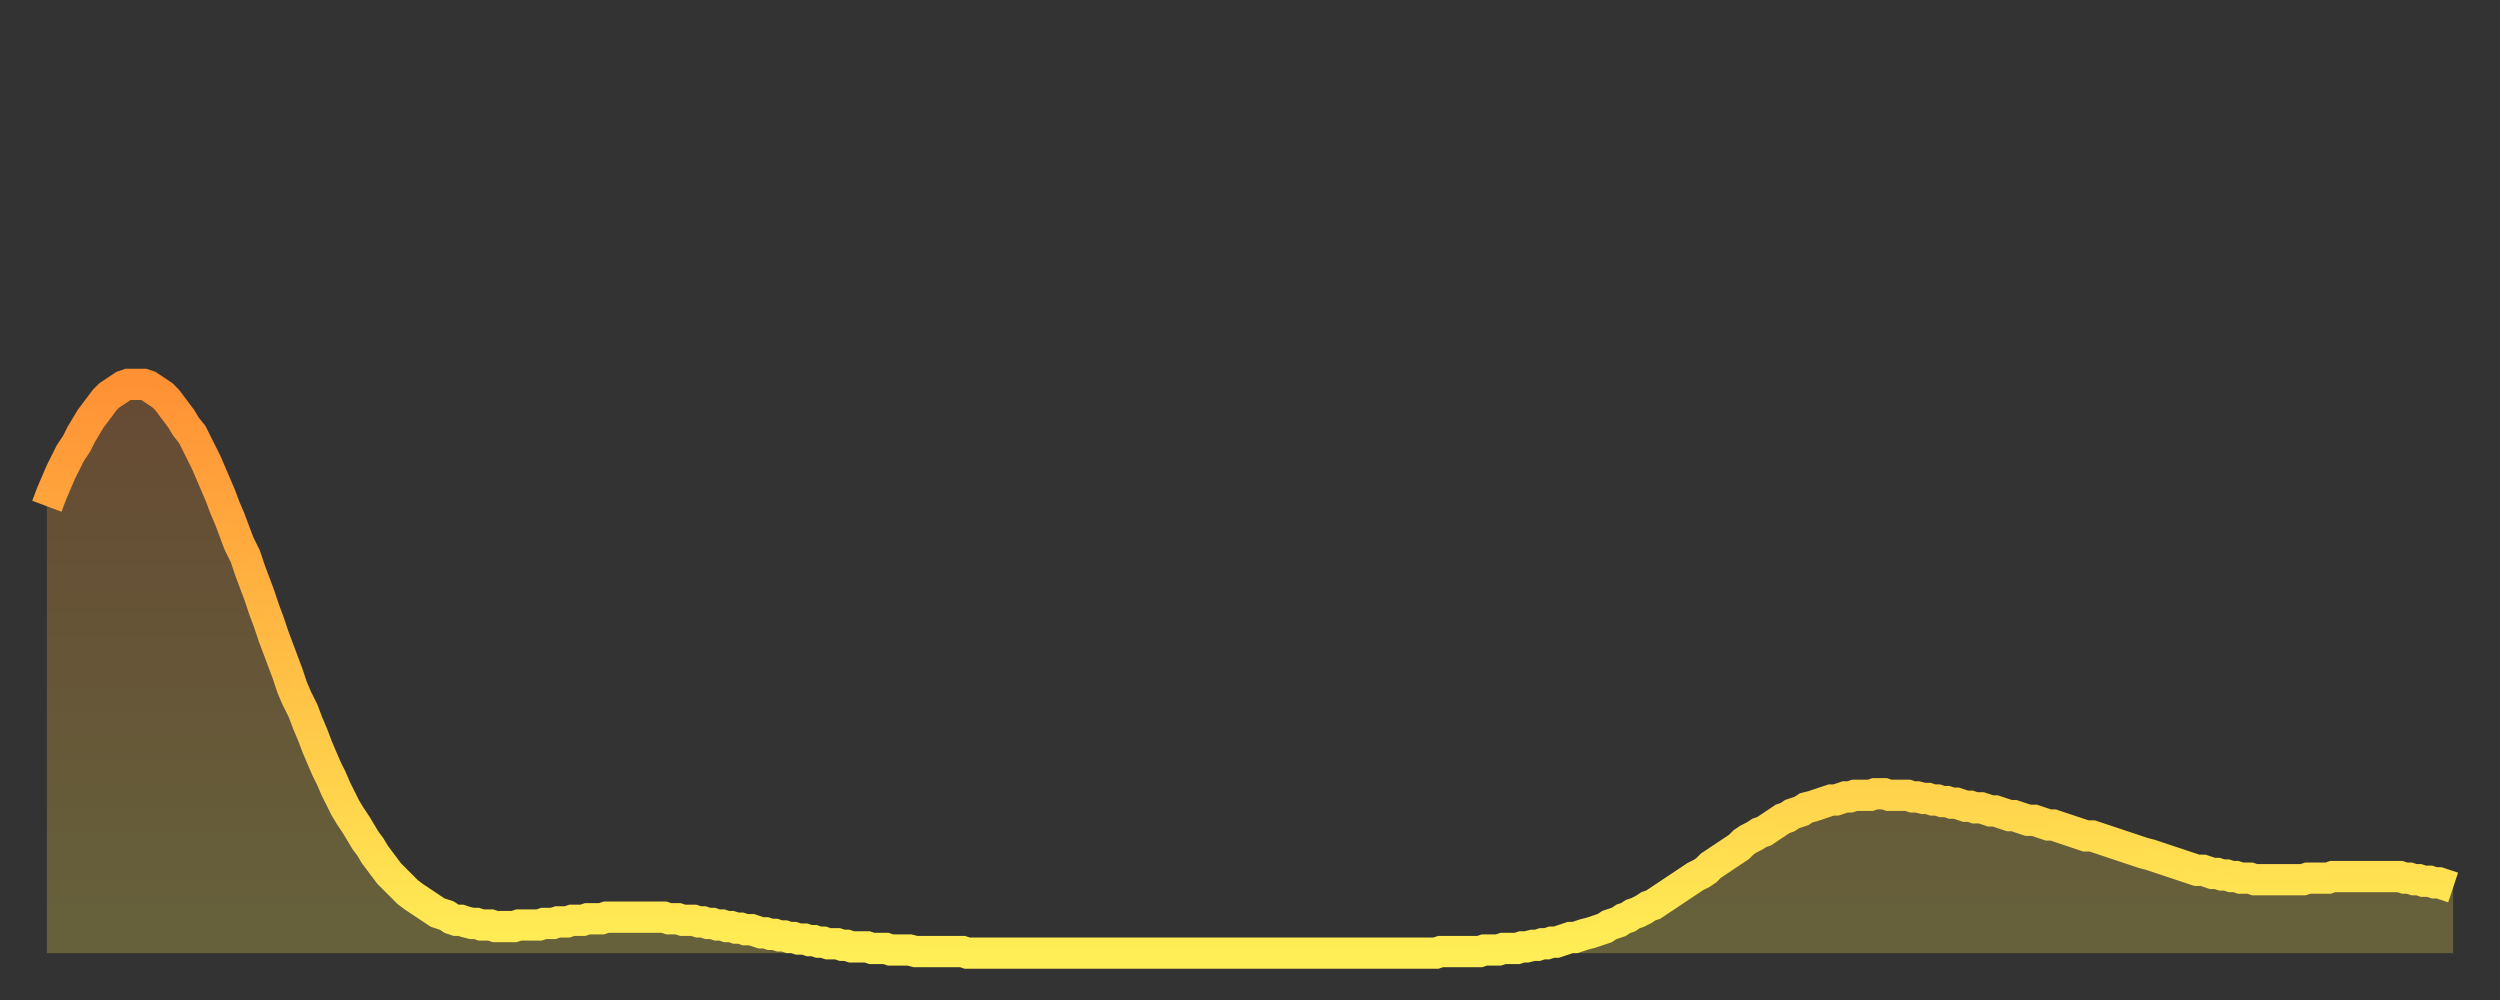 <?xml version="1.0" encoding="utf-8" ?>
<svg baseProfile="full" height="64" version="1.1" width="160" xmlns="http://www.w3.org/2000/svg" xmlns:ev="http://www.w3.org/2001/xml-events" xmlns:xlink="http://www.w3.org/1999/xlink"><rect width="100%" height="100%" fill="#333333" stroke="none"/><defs><linearGradient id="id516940" x1="0" x2="0" y1="0" y2="1"><stop offset="0%" stop-color="#ff9135" /><stop offset="50%" stop-color="#ffbf45" /><stop offset="100%" stop-color="#ffee55" /></linearGradient></defs><g transform="translate(3,3)"><g><path d="M 0.0 29.4 0.3 28.6 0.6 27.9 0.9 27.2 1.2 26.6 1.5 26.0 1.9 25.4 2.2 24.8 2.5 24.3 2.8 23.8 3.1 23.4 3.4 23.0 3.7 22.6 4.0 22.3 4.3 22.1 4.6 21.9 4.9 21.7 5.2 21.6 5.6 21.6 5.9 21.6 6.2 21.6 6.5 21.7 6.8 21.9 7.1 22.1 7.4 22.3 7.7 22.6 8.0 23.0 8.3 23.4 8.6 23.8 8.9 24.3 9.3 24.8 9.6 25.4 9.9 26.0 10.2 26.6 10.5 27.3 10.8 28.0 11.1 28.7 11.4 29.5 11.7 30.2 12.0 31.0 12.3 31.8 12.7 32.6 13.0 33.5 13.3 34.3 13.6 35.1 13.9 36.0 14.2 36.8 14.5 37.7 14.8 38.5 15.1 39.3 15.4 40.1 15.7 41.0 16.0 41.7 16.4 42.5 16.7 43.3 17.0 44.0 17.3 44.8 17.6 45.5 17.9 46.2 18.2 46.8 18.5 47.5 18.8 48.1 19.1 48.7 19.4 49.2 19.8 49.8 20.1 50.3 20.4 50.8 20.7 51.2 21.0 51.7 21.3 52.1 21.6 52.5 21.9 52.9 22.2 53.2 22.5 53.5 22.8 53.8 23.1 54.1 23.5 54.4 23.8 54.6 24.1 54.8 24.4 55.0 24.7 55.2 25.0 55.4 25.3 55.5 25.6 55.6 25.9 55.8 26.2 55.9 26.5 55.9 26.8 56.0 27.2 56.1 27.5 56.1 27.8 56.2 28.1 56.2 28.4 56.2 28.7 56.3 29.0 56.3 29.3 56.3 29.6 56.3 29.9 56.3 30.2 56.2 30.6 56.2 30.9 56.2 31.2 56.2 31.5 56.2 31.8 56.1 32.1 56.1 32.4 56.1 32.7 56.0 33.0 56.0 33.3 56.0 33.6 55.9 33.9 55.9 34.3 55.9 34.6 55.8 34.9 55.8 35.2 55.8 35.5 55.8 35.8 55.7 36.1 55.7 36.4 55.7 36.7 55.7 37.0 55.7 37.3 55.7 37.7 55.7 38.0 55.7 38.3 55.7 38.6 55.7 38.9 55.7 39.2 55.7 39.5 55.7 39.8 55.8 40.1 55.8 40.4 55.8 40.7 55.9 41.0 55.9 41.4 55.9 41.7 56.0 42.0 56.0 42.3 56.1 42.6 56.1 42.9 56.2 43.2 56.2 43.5 56.3 43.8 56.3 44.1 56.4 44.4 56.4 44.7 56.5 45.1 56.5 45.4 56.6 45.7 56.7 46.0 56.7 46.3 56.8 46.6 56.8 46.9 56.9 47.2 56.9 47.5 57.0 47.8 57.0 48.1 57.1 48.5 57.1 48.8 57.2 49.1 57.2 49.4 57.3 49.7 57.3 50.0 57.4 50.3 57.4 50.6 57.4 50.9 57.5 51.2 57.5 51.5 57.6 51.8 57.6 52.2 57.6 52.5 57.6 52.8 57.7 53.1 57.7 53.4 57.7 53.7 57.7 54.0 57.8 54.3 57.8 54.6 57.8 54.9 57.8 55.2 57.8 55.6 57.9 55.9 57.9 56.2 57.9 56.5 57.9 56.8 57.9 57.1 57.9 57.4 57.9 57.7 57.9 58.0 57.9 58.3 57.9 58.6 57.9 58.9 58.0 59.3 58.0 59.6 58.0 59.9 58.0 60.2 58.0 60.5 58.0 60.8 58.0 61.1 58.0 61.4 58.0 61.7 58.0 62.0 58.0 62.3 58.0 62.6 58.0 63.0 58.0 63.3 58.0 63.6 58.0 63.9 58.0 64.2 58.0 64.5 58.0 64.8 58.0 65.1 58.0 65.4 58.0 65.7 58.0 66.0 58.0 66.4 58.0 66.7 58.0 67.0 58.0 67.3 58.0 67.6 58.0 67.9 58.0 68.2 58.0 68.5 58.0 68.8 58.0 69.1 58.0 69.4 58.0 69.7 58.0 70.1 58.0 70.4 58.0 70.7 58.0 71.0 58.0 71.3 58.0 71.6 58.0 71.9 58.0 72.2 58.0 72.5 58.0 72.8 58.0 73.1 58.0 73.5 58.0 73.8 58.0 74.1 58.0 74.4 58.0 74.7 58.0 75.0 58.0 75.3 58.0 75.6 58.0 75.9 58.0 76.2 58.0 76.5 58.0 76.8 58.0 77.2 58.0 77.5 58.0 77.8 58.0 78.1 58.0 78.4 58.0 78.7 58.0 79.0 58.0 79.3 58.0 79.6 58.0 79.9 58.0 80.2 58.0 80.5 58.0 80.9 58.0 81.2 58.0 81.5 58.0 81.8 58.0 82.1 58.0 82.4 58.0 82.7 58.0 83.0 58.0 83.3 58.0 83.6 58.0 83.9 58.0 84.3 58.0 84.6 58.0 84.9 58.0 85.2 58.0 85.5 58.0 85.8 58.0 86.1 58.0 86.4 58.0 86.7 58.0 87.0 58.0 87.3 58.0 87.6 58.0 88.0 58.0 88.3 58.0 88.6 58.0 88.9 58.0 89.2 57.9 89.5 57.9 89.8 57.9 90.1 57.9 90.4 57.9 90.7 57.9 91.0 57.9 91.4 57.9 91.7 57.9 92.0 57.8 92.3 57.8 92.6 57.8 92.9 57.8 93.2 57.7 93.5 57.7 93.8 57.7 94.1 57.7 94.4 57.6 94.7 57.6 95.1 57.5 95.4 57.5 95.7 57.4 96.0 57.4 96.3 57.3 96.6 57.3 96.9 57.2 97.2 57.1 97.5 57.0 97.8 57.0 98.1 56.9 98.4 56.8 98.8 56.7 99.1 56.6 99.4 56.5 99.7 56.4 100.0 56.2 100.3 56.1 100.6 56.0 100.9 55.8 101.2 55.7 101.5 55.5 101.8 55.4 102.2 55.2 102.5 55.0 102.8 54.9 103.1 54.7 103.4 54.5 103.7 54.3 104.0 54.1 104.3 53.9 104.6 53.7 104.9 53.5 105.2 53.3 105.5 53.1 105.9 52.9 106.2 52.7 106.5 52.4 106.8 52.2 107.1 52.0 107.4 51.8 107.7 51.6 108.0 51.4 108.3 51.2 108.6 50.9 108.9 50.7 109.3 50.5 109.6 50.3 109.9 50.2 110.2 50.0 110.5 49.8 110.8 49.6 111.1 49.4 111.4 49.3 111.7 49.1 112.0 49.0 112.3 48.9 112.6 48.7 113.0 48.6 113.3 48.5 113.6 48.4 113.9 48.3 114.2 48.2 114.5 48.2 114.8 48.1 115.1 48.0 115.4 48.0 115.7 47.9 116.0 47.9 116.3 47.9 116.7 47.9 117.0 47.8 117.3 47.8 117.6 47.8 117.9 47.9 118.2 47.9 118.5 47.9 118.8 47.9 119.1 47.9 119.4 48.0 119.7 48.0 120.1 48.1 120.4 48.1 120.7 48.2 121.0 48.2 121.3 48.3 121.6 48.3 121.9 48.4 122.2 48.4 122.5 48.5 122.8 48.6 123.1 48.6 123.4 48.7 123.8 48.7 124.1 48.8 124.4 48.9 124.7 48.9 125.0 49.0 125.3 49.1 125.6 49.2 125.9 49.2 126.2 49.3 126.5 49.4 126.8 49.5 127.2 49.5 127.5 49.6 127.8 49.7 128.1 49.8 128.4 49.8 128.7 49.9 129.0 50.0 129.3 50.1 129.6 50.2 129.9 50.3 130.2 50.4 130.5 50.5 130.9 50.5 131.2 50.6 131.5 50.7 131.8 50.8 132.1 50.9 132.4 51.0 132.7 51.1 133.0 51.2 133.3 51.3 133.6 51.4 133.9 51.5 134.2 51.6 134.6 51.7 134.9 51.8 135.2 51.9 135.5 52.0 135.8 52.1 136.1 52.2 136.4 52.3 136.7 52.4 137.0 52.5 137.3 52.6 137.6 52.7 138.0 52.7 138.3 52.8 138.6 52.9 138.9 52.9 139.2 53.0 139.5 53.0 139.8 53.1 140.1 53.1 140.4 53.2 140.7 53.2 141.0 53.2 141.3 53.3 141.7 53.3 142.0 53.3 142.3 53.3 142.6 53.3 142.9 53.3 143.2 53.3 143.5 53.3 143.8 53.3 144.1 53.3 144.4 53.3 144.7 53.2 145.1 53.2 145.4 53.2 145.7 53.2 146.0 53.2 146.3 53.1 146.6 53.1 146.9 53.1 147.2 53.1 147.5 53.1 147.8 53.1 148.1 53.1 148.4 53.1 148.8 53.1 149.1 53.1 149.4 53.1 149.7 53.1 150.0 53.1 150.3 53.1 150.6 53.1 150.9 53.2 151.2 53.2 151.5 53.3 151.8 53.3 152.1 53.4 152.5 53.4 152.8 53.5 153.1 53.5 153.4 53.6 153.7 53.7 154.0 53.8" fill="none" id="graph-curve" opacity="1" stroke="url(#id516940)" stroke-width="2" /><path d="M 0 58 L 0.0 29.4 0.3 28.6 0.6 27.9 0.9 27.2 1.2 26.6 1.5 26.0 1.9 25.4 2.2 24.8 2.5 24.3 2.8 23.8 3.1 23.4 3.4 23.0 3.7 22.6 4.0 22.3 4.3 22.1 4.6 21.9 4.9 21.7 5.2 21.6 5.6 21.6 5.9 21.6 6.2 21.6 6.5 21.7 6.8 21.9 7.1 22.1 7.4 22.3 7.7 22.6 8.0 23.0 8.3 23.4 8.6 23.8 8.9 24.3 9.3 24.8 9.6 25.4 9.9 26.0 10.2 26.6 10.5 27.3 10.8 28.0 11.1 28.7 11.4 29.5 11.7 30.2 12.0 31.0 12.3 31.8 12.7 32.6 13.0 33.5 13.3 34.3 13.6 35.1 13.9 36.0 14.2 36.8 14.5 37.7 14.8 38.5 15.1 39.3 15.4 40.1 15.7 41.0 16.0 41.7 16.4 42.5 16.7 43.3 17.0 44.0 17.3 44.8 17.6 45.5 17.9 46.2 18.2 46.8 18.5 47.5 18.8 48.1 19.1 48.7 19.4 49.2 19.8 49.8 20.1 50.3 20.4 50.8 20.7 51.2 21.0 51.7 21.3 52.1 21.6 52.5 21.9 52.9 22.2 53.2 22.5 53.5 22.8 53.8 23.1 54.1 23.5 54.4 23.8 54.6 24.1 54.8 24.4 55.0 24.7 55.2 25.0 55.4 25.3 55.5 25.6 55.6 25.9 55.8 26.2 55.9 26.5 55.9 26.8 56.0 27.2 56.1 27.5 56.1 27.8 56.2 28.1 56.2 28.4 56.2 28.7 56.3 29.0 56.3 29.3 56.3 29.6 56.3 29.9 56.3 30.2 56.2 30.6 56.2 30.9 56.2 31.2 56.2 31.5 56.2 31.8 56.1 32.1 56.1 32.4 56.1 32.7 56.0 33.0 56.0 33.3 56.0 33.6 55.9 33.9 55.9 34.3 55.9 34.6 55.8 34.9 55.8 35.2 55.8 35.5 55.8 35.8 55.7 36.1 55.7 36.4 55.7 36.7 55.7 37.0 55.7 37.3 55.7 37.7 55.7 38.0 55.7 38.3 55.7 38.6 55.7 38.9 55.7 39.2 55.7 39.5 55.7 39.8 55.8 40.1 55.8 40.4 55.8 40.7 55.9 41.0 55.9 41.4 55.9 41.7 56.0 42.0 56.0 42.3 56.1 42.6 56.1 42.9 56.2 43.2 56.2 43.5 56.3 43.8 56.3 44.1 56.4 44.4 56.4 44.7 56.5 45.1 56.5 45.4 56.6 45.7 56.7 46.0 56.7 46.3 56.8 46.6 56.8 46.9 56.9 47.2 56.9 47.5 57.0 47.8 57.0 48.1 57.1 48.5 57.1 48.8 57.2 49.1 57.2 49.4 57.3 49.7 57.3 50.0 57.4 50.3 57.4 50.6 57.4 50.9 57.5 51.2 57.5 51.5 57.6 51.8 57.6 52.2 57.6 52.5 57.6 52.8 57.7 53.1 57.7 53.4 57.7 53.7 57.7 54.0 57.8 54.3 57.8 54.6 57.8 54.9 57.8 55.2 57.8 55.6 57.9 55.9 57.9 56.2 57.9 56.5 57.9 56.8 57.9 57.1 57.9 57.4 57.9 57.7 57.9 58.0 57.9 58.3 57.9 58.6 57.9 58.9 58.0 59.3 58.0 59.6 58.0 59.9 58.0 60.2 58.0 60.5 58.0 60.8 58.0 61.1 58.0 61.4 58.0 61.7 58.0 62.0 58.0 62.3 58.0 62.6 58.0 63.0 58.0 63.3 58.0 63.6 58.0 63.9 58.0 64.2 58.0 64.5 58.0 64.8 58.0 65.1 58.0 65.4 58.0 65.7 58.0 66.0 58.0 66.4 58.0 66.7 58.0 67.0 58.0 67.3 58.0 67.6 58.0 67.9 58.0 68.2 58.0 68.5 58.0 68.8 58.0 69.1 58.0 69.4 58.0 69.7 58.0 70.1 58.0 70.4 58.0 70.7 58.0 71.0 58.0 71.3 58.0 71.6 58.0 71.9 58.0 72.2 58.0 72.5 58.0 72.8 58.0 73.1 58.0 73.5 58.0 73.8 58.0 74.1 58.0 74.4 58.0 74.7 58.0 75.0 58.0 75.3 58.0 75.6 58.0 75.9 58.0 76.2 58.0 76.5 58.0 76.8 58.0 77.2 58.0 77.5 58.0 77.8 58.0 78.1 58.0 78.4 58.0 78.7 58.0 79.0 58.0 79.3 58.0 79.6 58.0 79.9 58.0 80.2 58.0 80.5 58.0 80.9 58.0 81.2 58.0 81.5 58.0 81.8 58.0 82.1 58.0 82.4 58.0 82.7 58.0 83.0 58.0 83.3 58.0 83.6 58.0 83.9 58.0 84.3 58.0 84.6 58.0 84.9 58.0 85.2 58.0 85.5 58.0 85.8 58.0 86.1 58.0 86.4 58.0 86.7 58.0 87.0 58.0 87.3 58.0 87.6 58.0 88.0 58.0 88.3 58.0 88.6 58.0 88.9 58.0 89.2 57.9 89.5 57.9 89.8 57.9 90.1 57.9 90.4 57.9 90.7 57.9 91.0 57.9 91.4 57.9 91.7 57.9 92.0 57.8 92.3 57.8 92.6 57.8 92.9 57.8 93.2 57.7 93.5 57.7 93.8 57.7 94.1 57.7 94.4 57.6 94.7 57.6 95.1 57.5 95.4 57.5 95.7 57.4 96.0 57.4 96.3 57.3 96.6 57.3 96.9 57.2 97.2 57.1 97.5 57.0 97.8 57.0 98.1 56.9 98.4 56.8 98.8 56.7 99.1 56.6 99.4 56.5 99.7 56.4 100.0 56.2 100.3 56.1 100.6 56.0 100.9 55.8 101.2 55.7 101.5 55.5 101.8 55.4 102.2 55.2 102.5 55.0 102.8 54.9 103.1 54.7 103.4 54.5 103.7 54.3 104.0 54.1 104.3 53.9 104.6 53.7 104.9 53.5 105.2 53.3 105.5 53.1 105.9 52.9 106.2 52.7 106.5 52.4 106.8 52.2 107.1 52.0 107.4 51.8 107.7 51.6 108.0 51.4 108.3 51.2 108.6 50.9 108.9 50.7 109.3 50.5 109.6 50.3 109.9 50.2 110.2 50.0 110.5 49.8 110.8 49.6 111.1 49.4 111.4 49.3 111.7 49.1 112.0 49.0 112.3 48.9 112.6 48.7 113.0 48.6 113.3 48.5 113.6 48.4 113.9 48.3 114.2 48.2 114.5 48.2 114.8 48.1 115.1 48.0 115.4 48.0 115.7 47.9 116.0 47.9 116.3 47.9 116.7 47.9 117.0 47.8 117.3 47.8 117.6 47.8 117.9 47.9 118.2 47.9 118.5 47.9 118.8 47.9 119.1 47.9 119.4 48.0 119.7 48.0 120.1 48.1 120.4 48.1 120.7 48.2 121.0 48.2 121.3 48.3 121.6 48.3 121.9 48.4 122.2 48.4 122.5 48.5 122.8 48.6 123.1 48.6 123.4 48.7 123.8 48.7 124.1 48.8 124.4 48.9 124.7 48.9 125.0 49.0 125.3 49.1 125.6 49.2 125.9 49.2 126.2 49.3 126.5 49.4 126.8 49.5 127.2 49.5 127.5 49.6 127.8 49.7 128.1 49.8 128.4 49.8 128.7 49.9 129.0 50.0 129.3 50.1 129.6 50.2 129.9 50.3 130.2 50.4 130.5 50.5 130.9 50.5 131.2 50.6 131.5 50.7 131.8 50.8 132.1 50.9 132.4 51.0 132.7 51.1 133.0 51.2 133.3 51.3 133.6 51.4 133.9 51.5 134.2 51.6 134.6 51.7 134.9 51.8 135.2 51.9 135.5 52.0 135.8 52.1 136.1 52.2 136.4 52.3 136.7 52.4 137.0 52.5 137.3 52.6 137.6 52.7 138.0 52.7 138.3 52.8 138.6 52.9 138.9 52.9 139.2 53.0 139.5 53.0 139.8 53.1 140.1 53.1 140.4 53.2 140.7 53.2 141.0 53.2 141.3 53.3 141.7 53.3 142.0 53.3 142.3 53.3 142.6 53.3 142.9 53.3 143.2 53.3 143.5 53.3 143.8 53.3 144.1 53.3 144.4 53.3 144.7 53.2 145.1 53.2 145.4 53.2 145.7 53.2 146.0 53.2 146.3 53.1 146.6 53.1 146.9 53.1 147.2 53.1 147.5 53.1 147.8 53.1 148.1 53.1 148.4 53.1 148.8 53.1 149.1 53.1 149.4 53.1 149.7 53.1 150.0 53.1 150.3 53.1 150.6 53.1 150.9 53.2 151.2 53.2 151.5 53.3 151.8 53.3 152.1 53.4 152.5 53.4 152.8 53.5 153.1 53.5 153.4 53.6 153.7 53.7 154.0 53.8 154 58" fill="url(#id516940)" fill-opacity=".25" id="graph-shadow" /></g></g></svg>